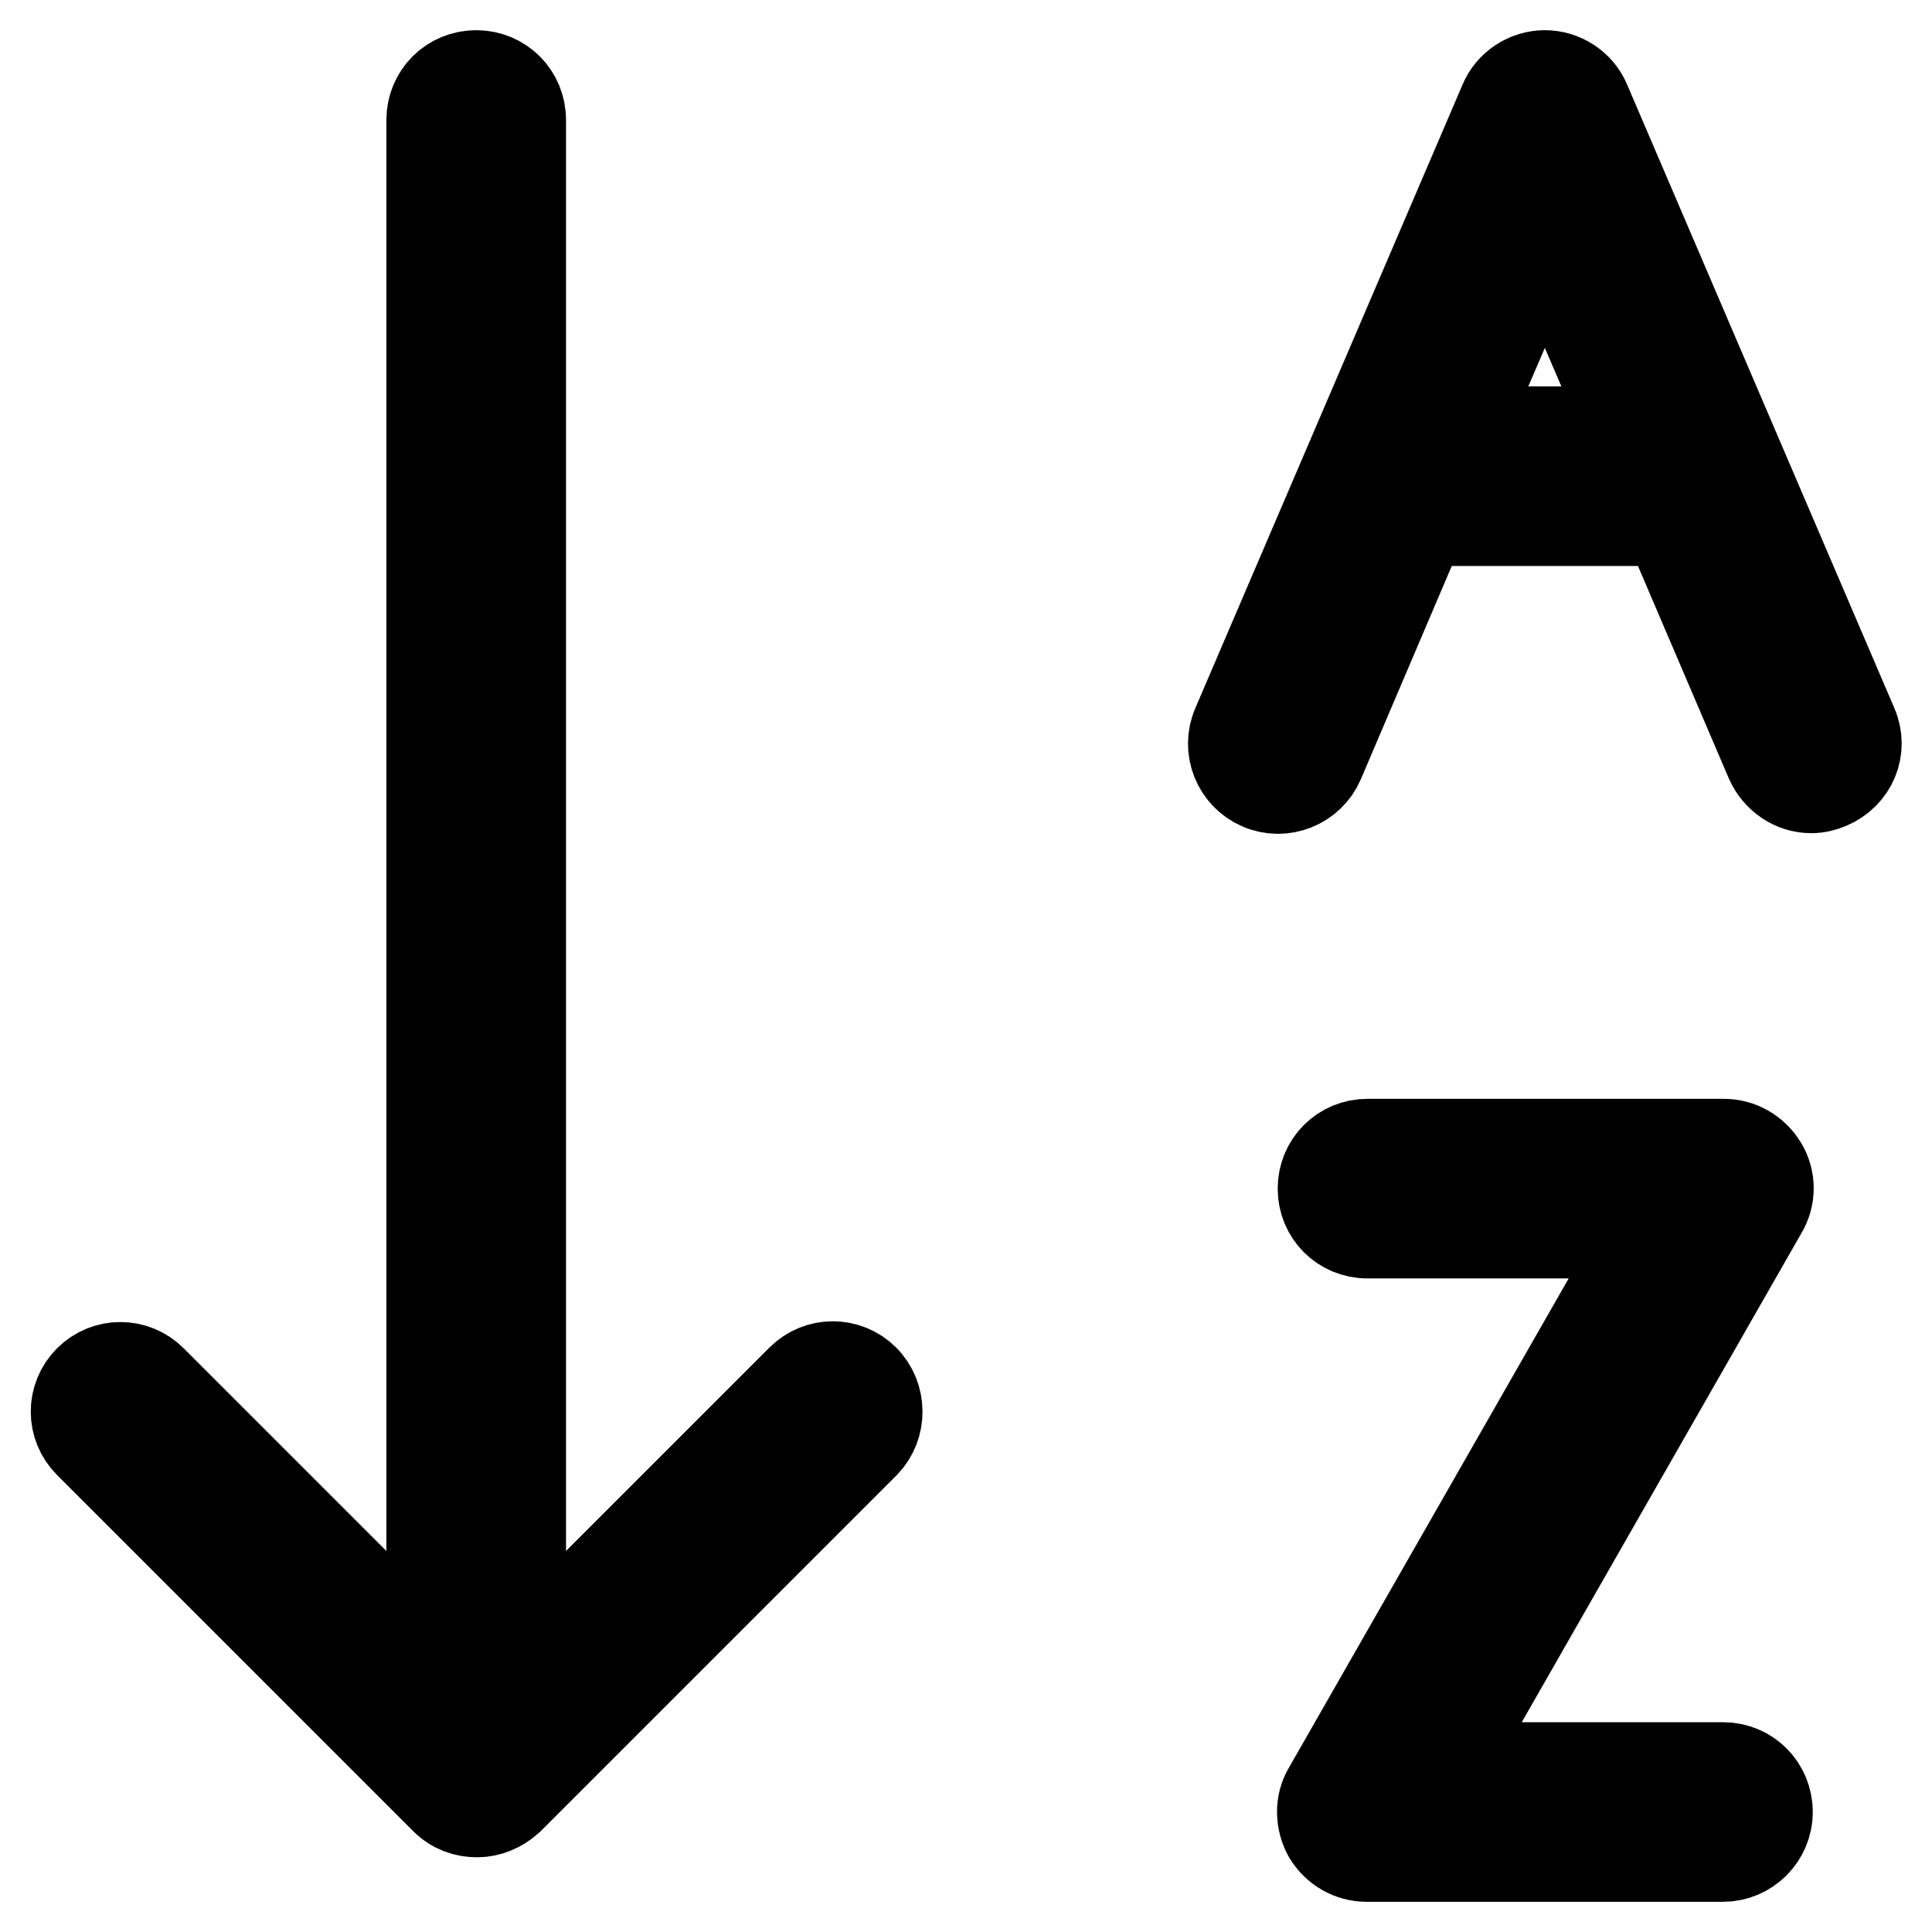 <?xml version="1.0" encoding="utf-8"?>
<!-- Svg Vector Icons : http://www.onlinewebfonts.com/icon -->
<!DOCTYPE svg PUBLIC "-//W3C//DTD SVG 1.1//EN" "http://www.w3.org/Graphics/SVG/1.1/DTD/svg11.dtd">
<svg version="1.1" xmlns="http://www.w3.org/2000/svg" xmlns:xlink="http://www.w3.org/1999/xlink" x="0px" y="0px" viewBox="0 0 256 256" enable-background="new 0 0 256 256" xml:space="preserve">
<g> <path stroke-width="12" fill-opacity="0" stroke="#000000"  d="M114.5,182.8c-2.3-2.3-6-2.3-8.3,0L69,220V15.9c0-3.3-2.6-5.9-5.9-5.9c-3.3,0-5.9,2.6-5.9,5.9V220 l-37.1-37.1c-2.3-2.3-6-2.3-8.3,0c-2.3,2.3-2.3,6,0,8.3l47.2,47.2c1.2,1.2,2.7,1.7,4.2,1.7c1.5,0,3-0.6,4.2-1.7l47.2-47.2 C116.8,188.9,116.8,185.1,114.5,182.8L114.5,182.8z M245.5,96.2l-35.4-82.6c-0.9-2.2-3.1-3.6-5.4-3.6s-4.5,1.4-5.4,3.6l-35.4,82.6 c-1.3,3,0.1,6.5,3.1,7.8c3,1.3,6.5-0.1,7.8-3.1L188.4,69H221l13.6,31.8c1,2.2,3.1,3.6,5.4,3.6c0.8,0,1.6-0.2,2.3-0.5 C245.4,102.6,246.8,99.2,245.5,96.2L245.5,96.2z M193.4,57.2l11.3-26.3L216,57.2H193.4z M228.3,246h-47.2c-2.1,0-4-1.1-5.1-2.9 c-1-1.8-1.1-4.1,0-5.9l42.2-73.8h-37c-3.3,0-5.9-2.6-5.9-5.9s2.6-5.9,5.9-5.9h47.2c2.1,0,4,1.1,5.1,2.9c1.1,1.8,1.1,4.1,0,5.9 l-42.2,73.8h37c3.3,0,5.9,2.6,5.9,5.9C234.2,243.4,231.5,246,228.3,246L228.3,246z"/></g>
</svg>